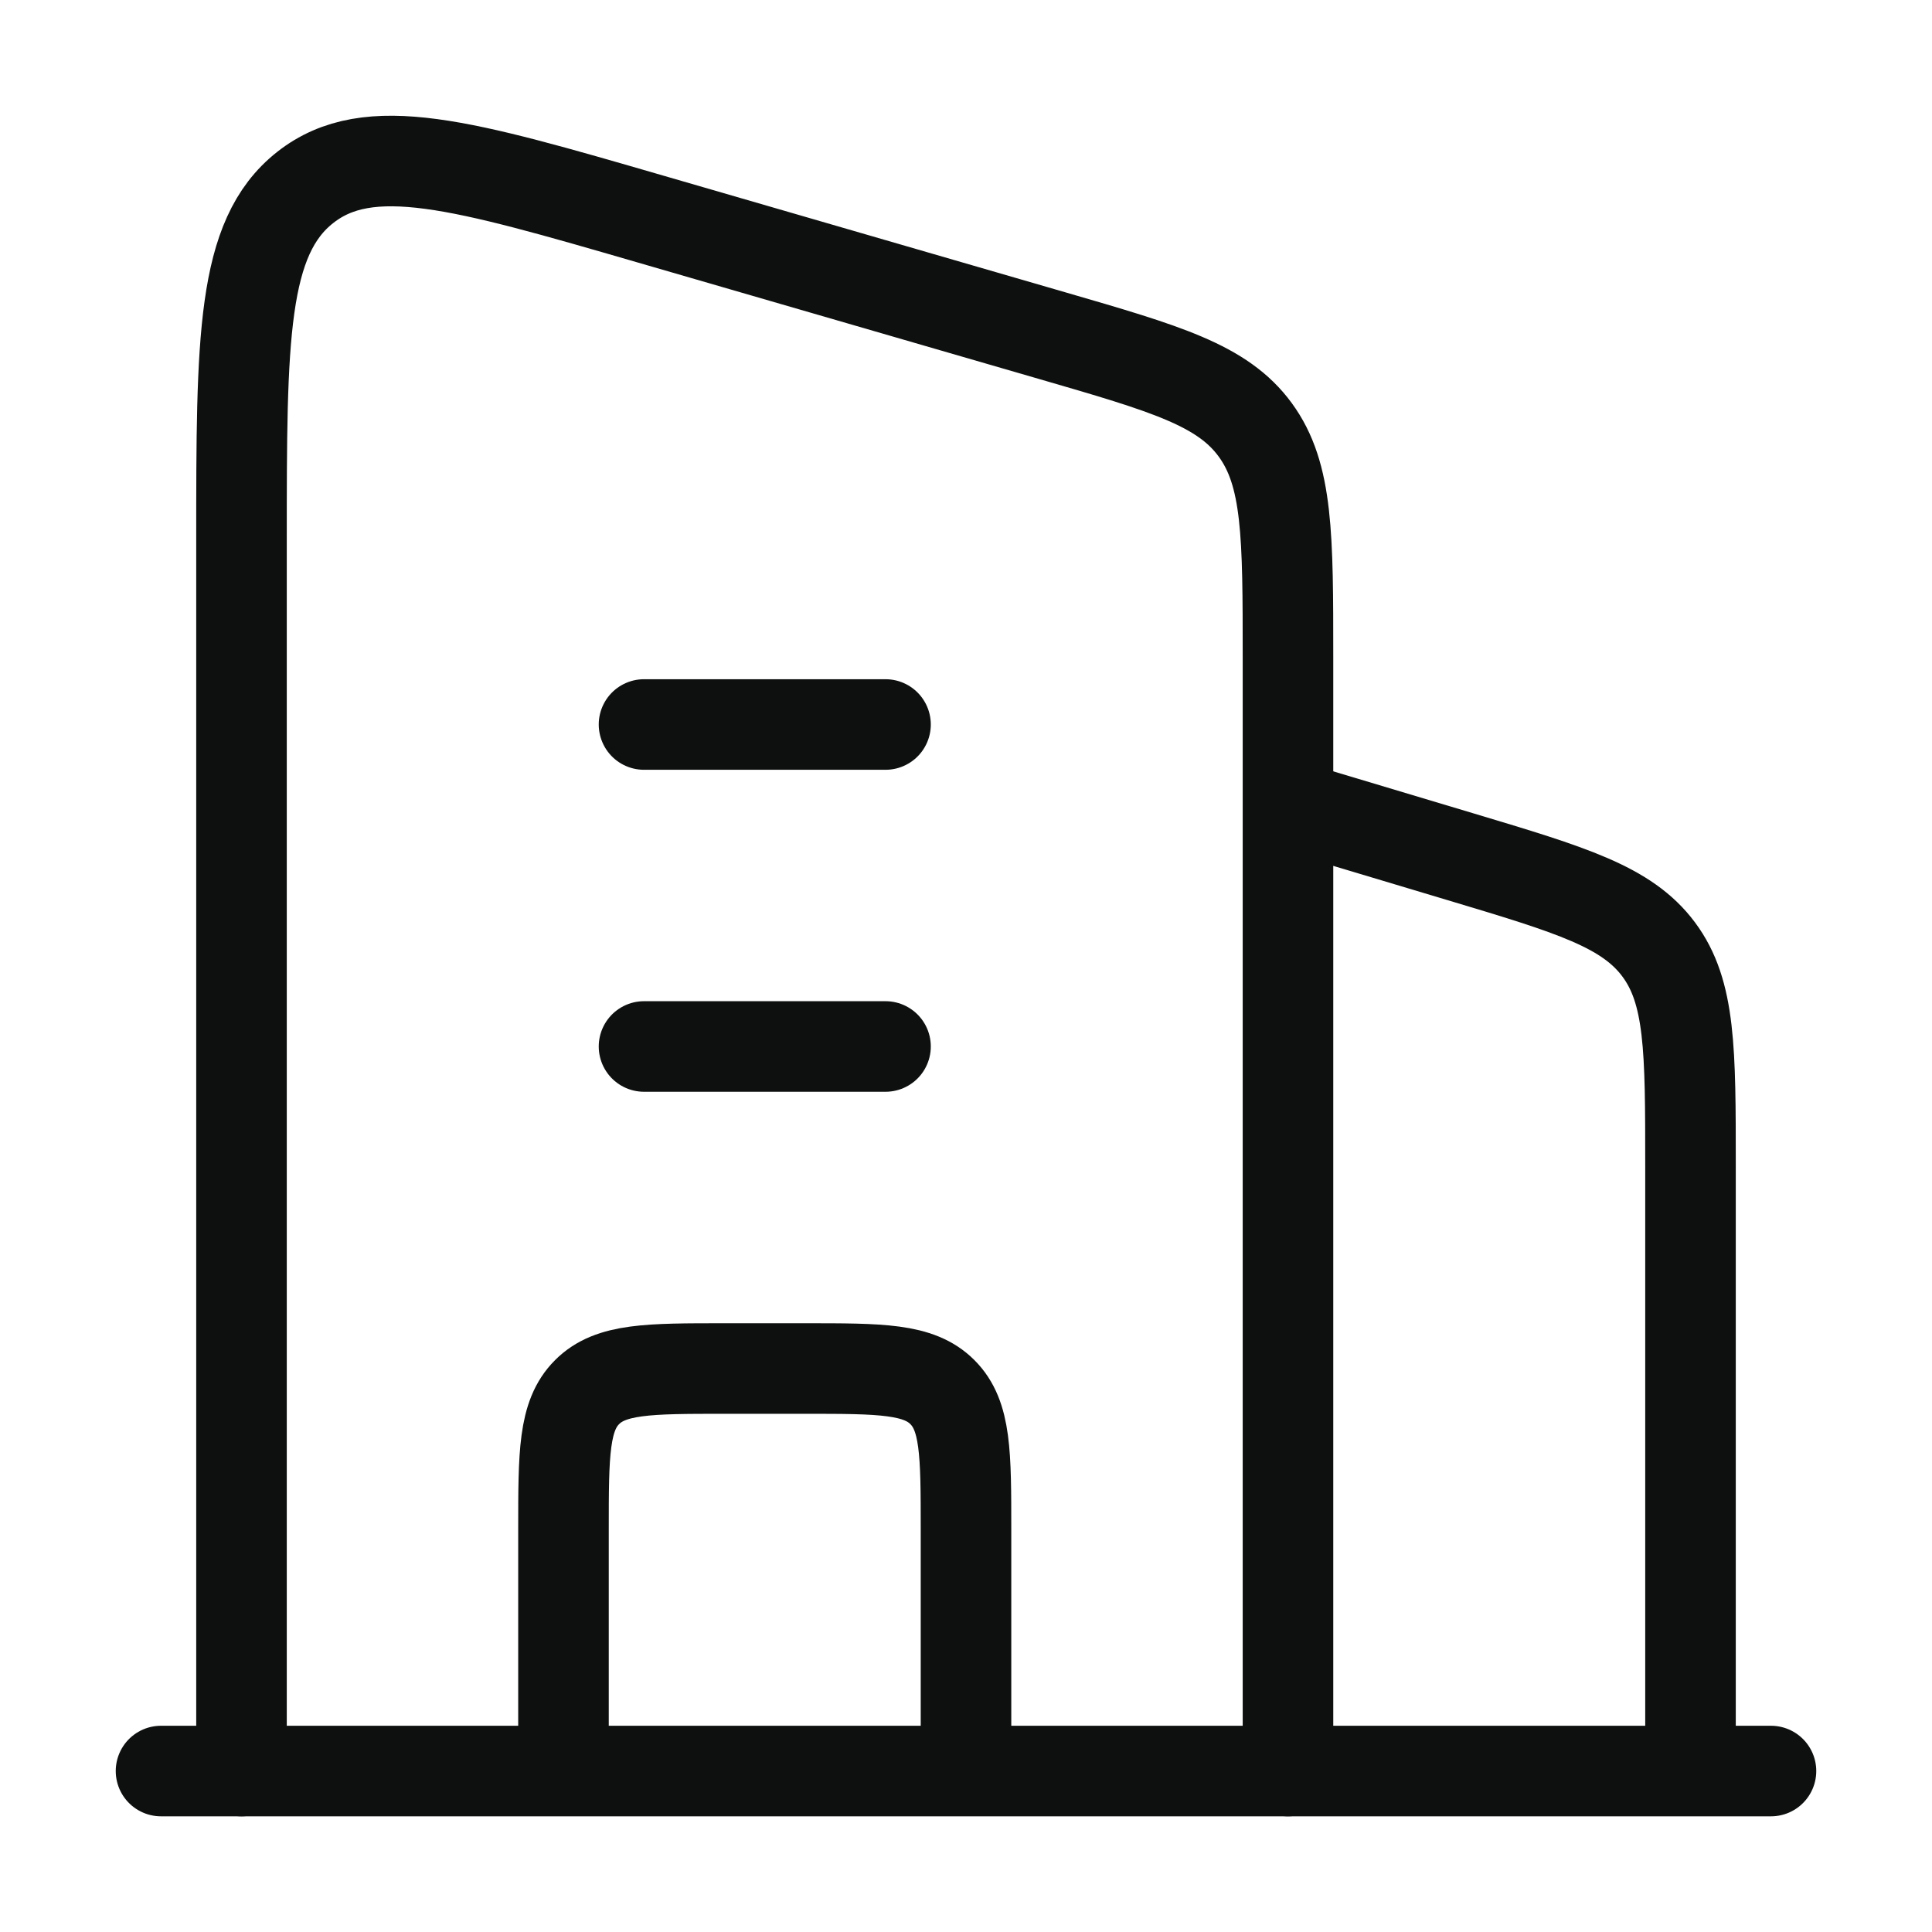 <svg width="32" height="32" viewBox="0 0 32 32" fill="none" xmlns="http://www.w3.org/2000/svg">
<path d="M21.333 13.334L24.199 14.193C26.03 14.742 26.945 15.017 27.473 15.726C28 16.434 28 17.39 28 19.302V29.334" stroke="#0E1010" stroke-width="1.5" stroke-linejoin="round"/>
<path d="M10.667 12L14.667 12M10.667 17.333L14.667 17.333" stroke="#0E1010" stroke-width="1.5" stroke-linecap="round" stroke-linejoin="round"/>
<path d="M16 29.334V25.334C16 24.077 16 23.448 15.609 23.058C15.219 22.667 14.59 22.667 13.333 22.667H12C10.743 22.667 10.114 22.667 9.724 23.058C9.333 23.448 9.333 24.077 9.333 25.334V29.334" stroke="#0E1010" stroke-width="1.5" stroke-linejoin="round"/>
<path d="M2.667 29.334L29.333 29.334" stroke="#0E1010" stroke-width="1.5" stroke-linecap="round"/>
<path d="M4 29.334V8.957C4 5.609 4 3.935 5.055 3.105C6.11 2.274 7.663 2.725 10.77 3.627L17.437 5.562C19.311 6.106 20.249 6.378 20.791 7.12C21.333 7.861 21.333 8.872 21.333 10.892V29.334" stroke="#0E1010" stroke-width="1.5" stroke-linecap="round" stroke-linejoin="round"/>
</svg>
